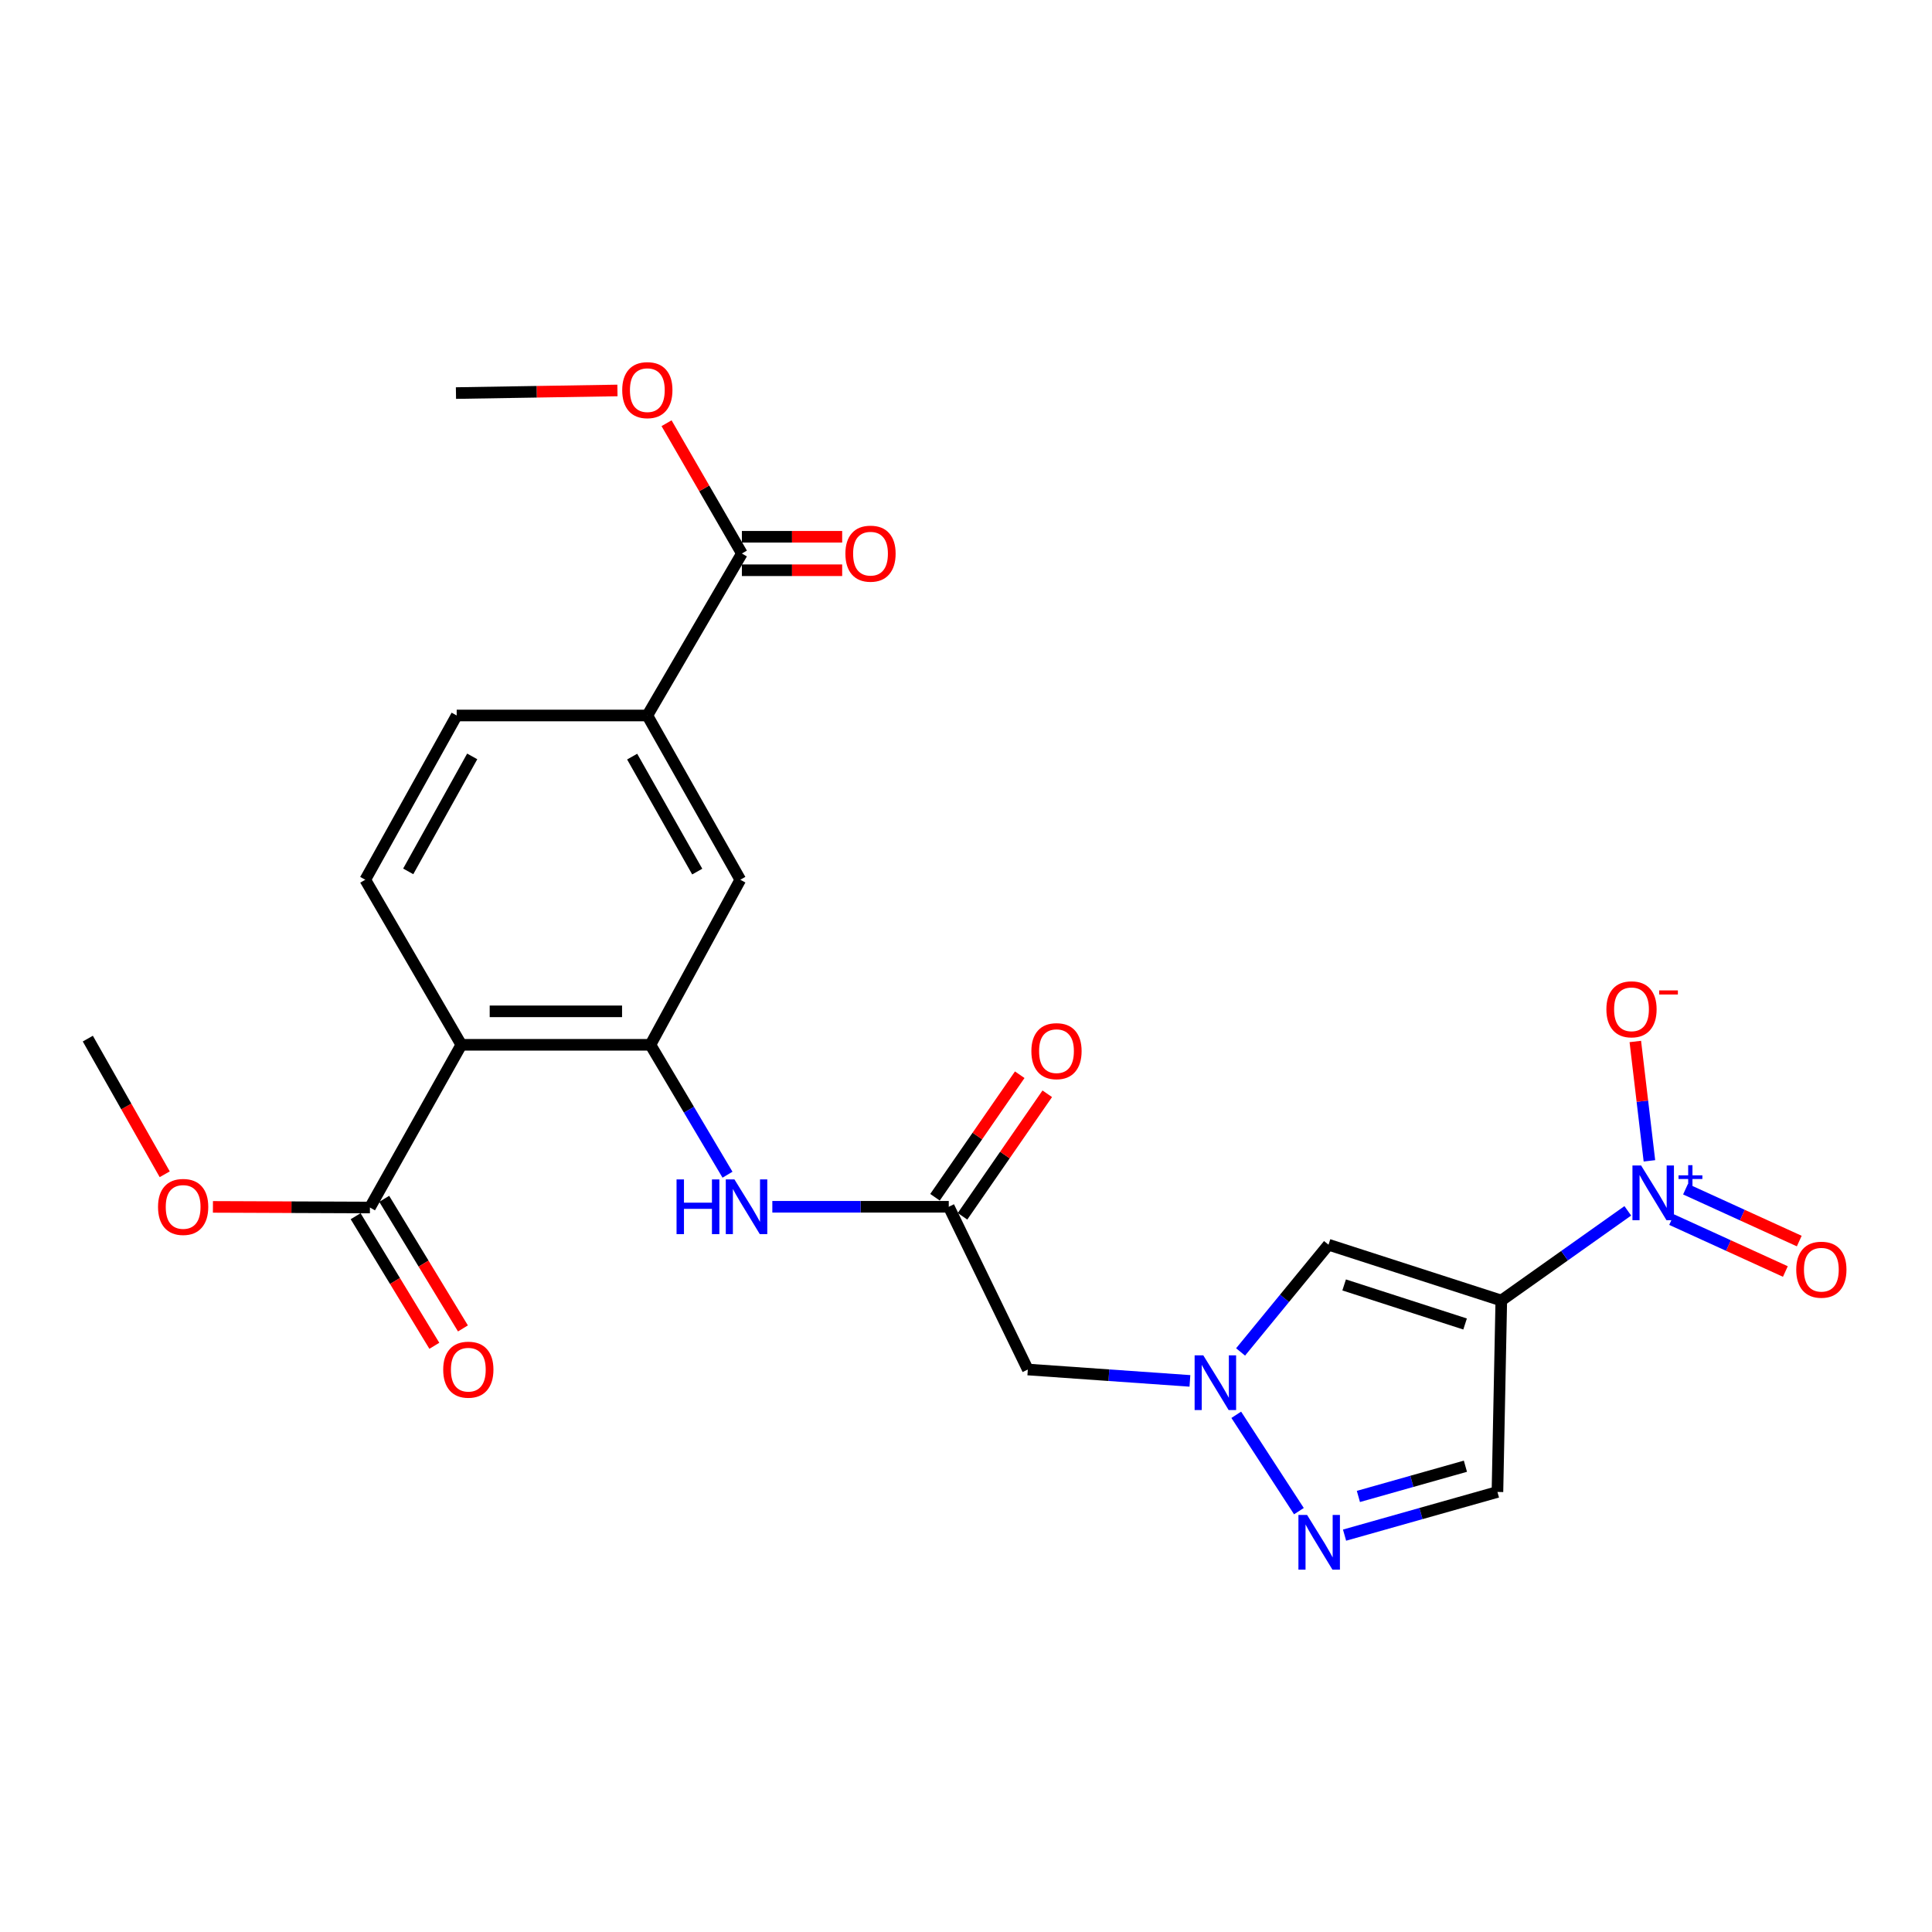 <?xml version='1.0' encoding='iso-8859-1'?>
<svg version='1.1' baseProfile='full'
              xmlns='http://www.w3.org/2000/svg'
                      xmlns:rdkit='http://www.rdkit.org/xml'
                      xmlns:xlink='http://www.w3.org/1999/xlink'
                  xml:space='preserve'
width='1000px' height='1000px' viewBox='0 0 1000 1000'>
<!-- END OF HEADER -->
<rect style='opacity:1.0;fill:#FFFFFF;stroke:none' width='1000' height='1000' x='0' y='0'> </rect>
<path class='bond-0' d='M 777.067,673.145 L 809.805,649.936' style='fill:none;fill-rule:evenodd;stroke:#000000;stroke-width:6px;stroke-linecap:butt;stroke-linejoin:miter;stroke-opacity:1' />
<path class='bond-0' d='M 809.805,649.936 L 842.543,626.727' style='fill:none;fill-rule:evenodd;stroke:#0000FF;stroke-width:6px;stroke-linecap:butt;stroke-linejoin:miter;stroke-opacity:1' />
<path class='bond-3' d='M 777.067,673.145 L 687.634,644.265' style='fill:none;fill-rule:evenodd;stroke:#000000;stroke-width:6px;stroke-linecap:butt;stroke-linejoin:miter;stroke-opacity:1' />
<path class='bond-3' d='M 758.329,685.298 L 695.726,665.081' style='fill:none;fill-rule:evenodd;stroke:#000000;stroke-width:6px;stroke-linecap:butt;stroke-linejoin:miter;stroke-opacity:1' />
<path class='bond-6' d='M 777.067,673.145 L 775.075,772.231' style='fill:none;fill-rule:evenodd;stroke:#000000;stroke-width:6px;stroke-linecap:butt;stroke-linejoin:miter;stroke-opacity:1' />
<path class='bond-15' d='M 853.737,600.851 L 850.088,569.96' style='fill:none;fill-rule:evenodd;stroke:#0000FF;stroke-width:6px;stroke-linecap:butt;stroke-linejoin:miter;stroke-opacity:1' />
<path class='bond-15' d='M 850.088,569.96 L 846.439,539.069' style='fill:none;fill-rule:evenodd;stroke:#FF0000;stroke-width:6px;stroke-linecap:butt;stroke-linejoin:miter;stroke-opacity:1' />
<path class='bond-16' d='M 865.229,631.276 L 894.666,644.705' style='fill:none;fill-rule:evenodd;stroke:#0000FF;stroke-width:6px;stroke-linecap:butt;stroke-linejoin:miter;stroke-opacity:1' />
<path class='bond-16' d='M 894.666,644.705 L 924.103,658.135' style='fill:none;fill-rule:evenodd;stroke:#FF0000;stroke-width:6px;stroke-linecap:butt;stroke-linejoin:miter;stroke-opacity:1' />
<path class='bond-16' d='M 872.419,615.516 L 901.856,628.945' style='fill:none;fill-rule:evenodd;stroke:#0000FF;stroke-width:6px;stroke-linecap:butt;stroke-linejoin:miter;stroke-opacity:1' />
<path class='bond-16' d='M 901.856,628.945 L 931.293,642.375' style='fill:none;fill-rule:evenodd;stroke:#FF0000;stroke-width:6px;stroke-linecap:butt;stroke-linejoin:miter;stroke-opacity:1' />
<path class='bond-1' d='M 642.123,699.761 L 664.878,672.013' style='fill:none;fill-rule:evenodd;stroke:#0000FF;stroke-width:6px;stroke-linecap:butt;stroke-linejoin:miter;stroke-opacity:1' />
<path class='bond-1' d='M 664.878,672.013 L 687.634,644.265' style='fill:none;fill-rule:evenodd;stroke:#000000;stroke-width:6px;stroke-linecap:butt;stroke-linejoin:miter;stroke-opacity:1' />
<path class='bond-10' d='M 615.901,714.748 L 573.95,711.803' style='fill:none;fill-rule:evenodd;stroke:#0000FF;stroke-width:6px;stroke-linecap:butt;stroke-linejoin:miter;stroke-opacity:1' />
<path class='bond-10' d='M 573.95,711.803 L 532,708.859' style='fill:none;fill-rule:evenodd;stroke:#000000;stroke-width:6px;stroke-linecap:butt;stroke-linejoin:miter;stroke-opacity:1' />
<path class='bond-25' d='M 639.885,732.296 L 672.314,782.164' style='fill:none;fill-rule:evenodd;stroke:#0000FF;stroke-width:6px;stroke-linecap:butt;stroke-linejoin:miter;stroke-opacity:1' />
<path class='bond-2' d='M 238.785,540.791 L 336.658,540.791' style='fill:none;fill-rule:evenodd;stroke:#000000;stroke-width:6px;stroke-linecap:butt;stroke-linejoin:miter;stroke-opacity:1' />
<path class='bond-2' d='M 253.466,523.468 L 321.977,523.468' style='fill:none;fill-rule:evenodd;stroke:#000000;stroke-width:6px;stroke-linecap:butt;stroke-linejoin:miter;stroke-opacity:1' />
<path class='bond-9' d='M 238.785,540.791 L 191.475,625.008' style='fill:none;fill-rule:evenodd;stroke:#000000;stroke-width:6px;stroke-linecap:butt;stroke-linejoin:miter;stroke-opacity:1' />
<path class='bond-14' d='M 238.785,540.791 L 189.059,455.351' style='fill:none;fill-rule:evenodd;stroke:#000000;stroke-width:6px;stroke-linecap:butt;stroke-linejoin:miter;stroke-opacity:1' />
<path class='bond-4' d='M 336.658,540.791 L 356.606,574.408' style='fill:none;fill-rule:evenodd;stroke:#000000;stroke-width:6px;stroke-linecap:butt;stroke-linejoin:miter;stroke-opacity:1' />
<path class='bond-4' d='M 356.606,574.408 L 376.554,608.026' style='fill:none;fill-rule:evenodd;stroke:#0000FF;stroke-width:6px;stroke-linecap:butt;stroke-linejoin:miter;stroke-opacity:1' />
<path class='bond-13' d='M 336.658,540.791 L 383.179,455.351' style='fill:none;fill-rule:evenodd;stroke:#000000;stroke-width:6px;stroke-linecap:butt;stroke-linejoin:miter;stroke-opacity:1' />
<path class='bond-5' d='M 695.94,794.581 L 735.507,783.406' style='fill:none;fill-rule:evenodd;stroke:#0000FF;stroke-width:6px;stroke-linecap:butt;stroke-linejoin:miter;stroke-opacity:1' />
<path class='bond-5' d='M 735.507,783.406 L 775.075,772.231' style='fill:none;fill-rule:evenodd;stroke:#000000;stroke-width:6px;stroke-linecap:butt;stroke-linejoin:miter;stroke-opacity:1' />
<path class='bond-5' d='M 703.102,774.558 L 730.799,766.736' style='fill:none;fill-rule:evenodd;stroke:#0000FF;stroke-width:6px;stroke-linecap:butt;stroke-linejoin:miter;stroke-opacity:1' />
<path class='bond-5' d='M 730.799,766.736 L 758.496,758.913' style='fill:none;fill-rule:evenodd;stroke:#000000;stroke-width:6px;stroke-linecap:butt;stroke-linejoin:miter;stroke-opacity:1' />
<path class='bond-7' d='M 491.08,624.623 L 532,708.859' style='fill:none;fill-rule:evenodd;stroke:#000000;stroke-width:6px;stroke-linecap:butt;stroke-linejoin:miter;stroke-opacity:1' />
<path class='bond-8' d='M 491.08,624.623 L 445.42,624.623' style='fill:none;fill-rule:evenodd;stroke:#000000;stroke-width:6px;stroke-linecap:butt;stroke-linejoin:miter;stroke-opacity:1' />
<path class='bond-8' d='M 445.42,624.623 L 399.76,624.623' style='fill:none;fill-rule:evenodd;stroke:#0000FF;stroke-width:6px;stroke-linecap:butt;stroke-linejoin:miter;stroke-opacity:1' />
<path class='bond-19' d='M 498.203,629.549 L 520.132,597.841' style='fill:none;fill-rule:evenodd;stroke:#000000;stroke-width:6px;stroke-linecap:butt;stroke-linejoin:miter;stroke-opacity:1' />
<path class='bond-19' d='M 520.132,597.841 L 542.061,566.133' style='fill:none;fill-rule:evenodd;stroke:#FF0000;stroke-width:6px;stroke-linecap:butt;stroke-linejoin:miter;stroke-opacity:1' />
<path class='bond-19' d='M 483.956,619.696 L 505.885,587.988' style='fill:none;fill-rule:evenodd;stroke:#000000;stroke-width:6px;stroke-linecap:butt;stroke-linejoin:miter;stroke-opacity:1' />
<path class='bond-19' d='M 505.885,587.988 L 527.813,556.279' style='fill:none;fill-rule:evenodd;stroke:#FF0000;stroke-width:6px;stroke-linecap:butt;stroke-linejoin:miter;stroke-opacity:1' />
<path class='bond-18' d='M 184.072,629.504 L 204.443,663.043' style='fill:none;fill-rule:evenodd;stroke:#000000;stroke-width:6px;stroke-linecap:butt;stroke-linejoin:miter;stroke-opacity:1' />
<path class='bond-18' d='M 204.443,663.043 L 224.813,696.582' style='fill:none;fill-rule:evenodd;stroke:#FF0000;stroke-width:6px;stroke-linecap:butt;stroke-linejoin:miter;stroke-opacity:1' />
<path class='bond-18' d='M 198.878,620.511 L 219.248,654.051' style='fill:none;fill-rule:evenodd;stroke:#000000;stroke-width:6px;stroke-linecap:butt;stroke-linejoin:miter;stroke-opacity:1' />
<path class='bond-18' d='M 219.248,654.051 L 239.619,687.59' style='fill:none;fill-rule:evenodd;stroke:#FF0000;stroke-width:6px;stroke-linecap:butt;stroke-linejoin:miter;stroke-opacity:1' />
<path class='bond-21' d='M 191.475,625.008 L 150.844,624.846' style='fill:none;fill-rule:evenodd;stroke:#000000;stroke-width:6px;stroke-linecap:butt;stroke-linejoin:miter;stroke-opacity:1' />
<path class='bond-21' d='M 150.844,624.846 L 110.212,624.684' style='fill:none;fill-rule:evenodd;stroke:#FF0000;stroke-width:6px;stroke-linecap:butt;stroke-linejoin:miter;stroke-opacity:1' />
<path class='bond-11' d='M 383.997,286.494 L 335.06,370.336' style='fill:none;fill-rule:evenodd;stroke:#000000;stroke-width:6px;stroke-linecap:butt;stroke-linejoin:miter;stroke-opacity:1' />
<path class='bond-20' d='M 383.997,295.155 L 409.953,295.155' style='fill:none;fill-rule:evenodd;stroke:#000000;stroke-width:6px;stroke-linecap:butt;stroke-linejoin:miter;stroke-opacity:1' />
<path class='bond-20' d='M 409.953,295.155 L 435.909,295.155' style='fill:none;fill-rule:evenodd;stroke:#FF0000;stroke-width:6px;stroke-linecap:butt;stroke-linejoin:miter;stroke-opacity:1' />
<path class='bond-20' d='M 383.997,277.833 L 409.953,277.833' style='fill:none;fill-rule:evenodd;stroke:#000000;stroke-width:6px;stroke-linecap:butt;stroke-linejoin:miter;stroke-opacity:1' />
<path class='bond-20' d='M 409.953,277.833 L 435.909,277.833' style='fill:none;fill-rule:evenodd;stroke:#FF0000;stroke-width:6px;stroke-linecap:butt;stroke-linejoin:miter;stroke-opacity:1' />
<path class='bond-22' d='M 383.997,286.494 L 364.502,252.776' style='fill:none;fill-rule:evenodd;stroke:#000000;stroke-width:6px;stroke-linecap:butt;stroke-linejoin:miter;stroke-opacity:1' />
<path class='bond-22' d='M 364.502,252.776 L 345.007,219.058' style='fill:none;fill-rule:evenodd;stroke:#FF0000;stroke-width:6px;stroke-linecap:butt;stroke-linejoin:miter;stroke-opacity:1' />
<path class='bond-12' d='M 335.06,370.336 L 383.179,455.351' style='fill:none;fill-rule:evenodd;stroke:#000000;stroke-width:6px;stroke-linecap:butt;stroke-linejoin:miter;stroke-opacity:1' />
<path class='bond-12' d='M 327.203,391.621 L 360.886,451.132' style='fill:none;fill-rule:evenodd;stroke:#000000;stroke-width:6px;stroke-linecap:butt;stroke-linejoin:miter;stroke-opacity:1' />
<path class='bond-17' d='M 335.06,370.336 L 236.379,370.336' style='fill:none;fill-rule:evenodd;stroke:#000000;stroke-width:6px;stroke-linecap:butt;stroke-linejoin:miter;stroke-opacity:1' />
<path class='bond-26' d='M 189.059,455.351 L 236.379,370.336' style='fill:none;fill-rule:evenodd;stroke:#000000;stroke-width:6px;stroke-linecap:butt;stroke-linejoin:miter;stroke-opacity:1' />
<path class='bond-26' d='M 211.293,451.024 L 244.417,391.513' style='fill:none;fill-rule:evenodd;stroke:#000000;stroke-width:6px;stroke-linecap:butt;stroke-linejoin:miter;stroke-opacity:1' />
<path class='bond-24' d='M 85.259,607.801 L 65.357,572.694' style='fill:none;fill-rule:evenodd;stroke:#FF0000;stroke-width:6px;stroke-linecap:butt;stroke-linejoin:miter;stroke-opacity:1' />
<path class='bond-24' d='M 65.357,572.694 L 45.455,537.586' style='fill:none;fill-rule:evenodd;stroke:#000000;stroke-width:6px;stroke-linecap:butt;stroke-linejoin:miter;stroke-opacity:1' />
<path class='bond-23' d='M 319.584,202.103 L 277.794,202.777' style='fill:none;fill-rule:evenodd;stroke:#FF0000;stroke-width:6px;stroke-linecap:butt;stroke-linejoin:miter;stroke-opacity:1' />
<path class='bond-23' d='M 277.794,202.777 L 236.004,203.451' style='fill:none;fill-rule:evenodd;stroke:#000000;stroke-width:6px;stroke-linecap:butt;stroke-linejoin:miter;stroke-opacity:1' />
<path  class='atom-1' d='M 849.433 603.245
L 858.713 618.245
Q 859.633 619.725, 861.113 622.405
Q 862.593 625.085, 862.673 625.245
L 862.673 603.245
L 866.433 603.245
L 866.433 631.565
L 862.553 631.565
L 852.593 615.165
Q 851.433 613.245, 850.193 611.045
Q 848.993 608.845, 848.633 608.165
L 848.633 631.565
L 844.953 631.565
L 844.953 603.245
L 849.433 603.245
' fill='#0000FF'/>
<path  class='atom-1' d='M 868.809 608.35
L 873.798 608.35
L 873.798 603.096
L 876.016 603.096
L 876.016 608.35
L 881.137 608.35
L 881.137 610.25
L 876.016 610.25
L 876.016 615.53
L 873.798 615.53
L 873.798 610.25
L 868.809 610.25
L 868.809 608.35
' fill='#0000FF'/>
<path  class='atom-2' d='M 622.814 701.512
L 632.094 716.512
Q 633.014 717.992, 634.494 720.672
Q 635.974 723.352, 636.054 723.512
L 636.054 701.512
L 639.814 701.512
L 639.814 729.832
L 635.934 729.832
L 625.974 713.432
Q 624.814 711.512, 623.574 709.312
Q 622.374 707.112, 622.014 706.432
L 622.014 729.832
L 618.334 729.832
L 618.334 701.512
L 622.814 701.512
' fill='#0000FF'/>
<path  class='atom-6' d='M 676.543 784.132
L 685.823 799.132
Q 686.743 800.612, 688.223 803.292
Q 689.703 805.972, 689.783 806.132
L 689.783 784.132
L 693.543 784.132
L 693.543 812.452
L 689.663 812.452
L 679.703 796.052
Q 678.543 794.132, 677.303 791.932
Q 676.103 789.732, 675.743 789.052
L 675.743 812.452
L 672.063 812.452
L 672.063 784.132
L 676.543 784.132
' fill='#0000FF'/>
<path  class='atom-9' d='M 350.183 610.463
L 354.023 610.463
L 354.023 622.503
L 368.503 622.503
L 368.503 610.463
L 372.343 610.463
L 372.343 638.783
L 368.503 638.783
L 368.503 625.703
L 354.023 625.703
L 354.023 638.783
L 350.183 638.783
L 350.183 610.463
' fill='#0000FF'/>
<path  class='atom-9' d='M 380.143 610.463
L 389.423 625.463
Q 390.343 626.943, 391.823 629.623
Q 393.303 632.303, 393.383 632.463
L 393.383 610.463
L 397.143 610.463
L 397.143 638.783
L 393.263 638.783
L 383.303 622.383
Q 382.143 620.463, 380.903 618.263
Q 379.703 616.063, 379.343 615.383
L 379.343 638.783
L 375.663 638.783
L 375.663 610.463
L 380.143 610.463
' fill='#0000FF'/>
<path  class='atom-16' d='M 831.462 522.412
Q 831.462 515.612, 834.822 511.812
Q 838.182 508.012, 844.462 508.012
Q 850.742 508.012, 854.102 511.812
Q 857.462 515.612, 857.462 522.412
Q 857.462 529.292, 854.062 533.212
Q 850.662 537.092, 844.462 537.092
Q 838.222 537.092, 834.822 533.212
Q 831.462 529.332, 831.462 522.412
M 844.462 533.892
Q 848.782 533.892, 851.102 531.012
Q 853.462 528.092, 853.462 522.412
Q 853.462 516.852, 851.102 514.052
Q 848.782 511.212, 844.462 511.212
Q 840.142 511.212, 837.782 514.012
Q 835.462 516.812, 835.462 522.412
Q 835.462 528.132, 837.782 531.012
Q 840.142 533.892, 844.462 533.892
' fill='#FF0000'/>
<path  class='atom-16' d='M 858.782 512.635
L 868.471 512.635
L 868.471 514.747
L 858.782 514.747
L 858.782 512.635
' fill='#FF0000'/>
<path  class='atom-17' d='M 929.729 657.192
Q 929.729 650.392, 933.089 646.592
Q 936.449 642.792, 942.729 642.792
Q 949.009 642.792, 952.369 646.592
Q 955.729 650.392, 955.729 657.192
Q 955.729 664.072, 952.329 667.992
Q 948.929 671.872, 942.729 671.872
Q 936.489 671.872, 933.089 667.992
Q 929.729 664.112, 929.729 657.192
M 942.729 668.672
Q 947.049 668.672, 949.369 665.792
Q 951.729 662.872, 951.729 657.192
Q 951.729 651.632, 949.369 648.832
Q 947.049 645.992, 942.729 645.992
Q 938.409 645.992, 936.049 648.792
Q 933.729 651.592, 933.729 657.192
Q 933.729 662.912, 936.049 665.792
Q 938.409 668.672, 942.729 668.672
' fill='#FF0000'/>
<path  class='atom-19' d='M 229.403 708.939
Q 229.403 702.139, 232.763 698.339
Q 236.123 694.539, 242.403 694.539
Q 248.683 694.539, 252.043 698.339
Q 255.403 702.139, 255.403 708.939
Q 255.403 715.819, 252.003 719.739
Q 248.603 723.619, 242.403 723.619
Q 236.163 723.619, 232.763 719.739
Q 229.403 715.859, 229.403 708.939
M 242.403 720.419
Q 246.723 720.419, 249.043 717.539
Q 251.403 714.619, 251.403 708.939
Q 251.403 703.379, 249.043 700.579
Q 246.723 697.739, 242.403 697.739
Q 238.083 697.739, 235.723 700.539
Q 233.403 703.339, 233.403 708.939
Q 233.403 714.659, 235.723 717.539
Q 238.083 720.419, 242.403 720.419
' fill='#FF0000'/>
<path  class='atom-20' d='M 533.839 544.075
Q 533.839 537.275, 537.199 533.475
Q 540.559 529.675, 546.839 529.675
Q 553.119 529.675, 556.479 533.475
Q 559.839 537.275, 559.839 544.075
Q 559.839 550.955, 556.439 554.875
Q 553.039 558.755, 546.839 558.755
Q 540.599 558.755, 537.199 554.875
Q 533.839 550.995, 533.839 544.075
M 546.839 555.555
Q 551.159 555.555, 553.479 552.675
Q 555.839 549.755, 555.839 544.075
Q 555.839 538.515, 553.479 535.715
Q 551.159 532.875, 546.839 532.875
Q 542.519 532.875, 540.159 535.675
Q 537.839 538.475, 537.839 544.075
Q 537.839 549.795, 540.159 552.675
Q 542.519 555.555, 546.839 555.555
' fill='#FF0000'/>
<path  class='atom-21' d='M 437.574 286.574
Q 437.574 279.774, 440.934 275.974
Q 444.294 272.174, 450.574 272.174
Q 456.854 272.174, 460.214 275.974
Q 463.574 279.774, 463.574 286.574
Q 463.574 293.454, 460.174 297.374
Q 456.774 301.254, 450.574 301.254
Q 444.334 301.254, 440.934 297.374
Q 437.574 293.494, 437.574 286.574
M 450.574 298.054
Q 454.894 298.054, 457.214 295.174
Q 459.574 292.254, 459.574 286.574
Q 459.574 281.014, 457.214 278.214
Q 454.894 275.374, 450.574 275.374
Q 446.254 275.374, 443.894 278.174
Q 441.574 280.974, 441.574 286.574
Q 441.574 292.294, 443.894 295.174
Q 446.254 298.054, 450.574 298.054
' fill='#FF0000'/>
<path  class='atom-22' d='M 81.795 624.703
Q 81.795 617.903, 85.155 614.103
Q 88.515 610.303, 94.795 610.303
Q 101.075 610.303, 104.435 614.103
Q 107.795 617.903, 107.795 624.703
Q 107.795 631.583, 104.395 635.503
Q 100.995 639.383, 94.795 639.383
Q 88.555 639.383, 85.155 635.503
Q 81.795 631.623, 81.795 624.703
M 94.795 636.183
Q 99.115 636.183, 101.435 633.303
Q 103.795 630.383, 103.795 624.703
Q 103.795 619.143, 101.435 616.343
Q 99.115 613.503, 94.795 613.503
Q 90.475 613.503, 88.115 616.303
Q 85.795 619.103, 85.795 624.703
Q 85.795 630.423, 88.115 633.303
Q 90.475 636.183, 94.795 636.183
' fill='#FF0000'/>
<path  class='atom-23' d='M 322.06 201.934
Q 322.06 195.134, 325.42 191.334
Q 328.78 187.534, 335.06 187.534
Q 341.34 187.534, 344.7 191.334
Q 348.06 195.134, 348.06 201.934
Q 348.06 208.814, 344.66 212.734
Q 341.26 216.614, 335.06 216.614
Q 328.82 216.614, 325.42 212.734
Q 322.06 208.854, 322.06 201.934
M 335.06 213.414
Q 339.38 213.414, 341.7 210.534
Q 344.06 207.614, 344.06 201.934
Q 344.06 196.374, 341.7 193.574
Q 339.38 190.734, 335.06 190.734
Q 330.74 190.734, 328.38 193.534
Q 326.06 196.334, 326.06 201.934
Q 326.06 207.654, 328.38 210.534
Q 330.74 213.414, 335.06 213.414
' fill='#FF0000'/>
</svg>
